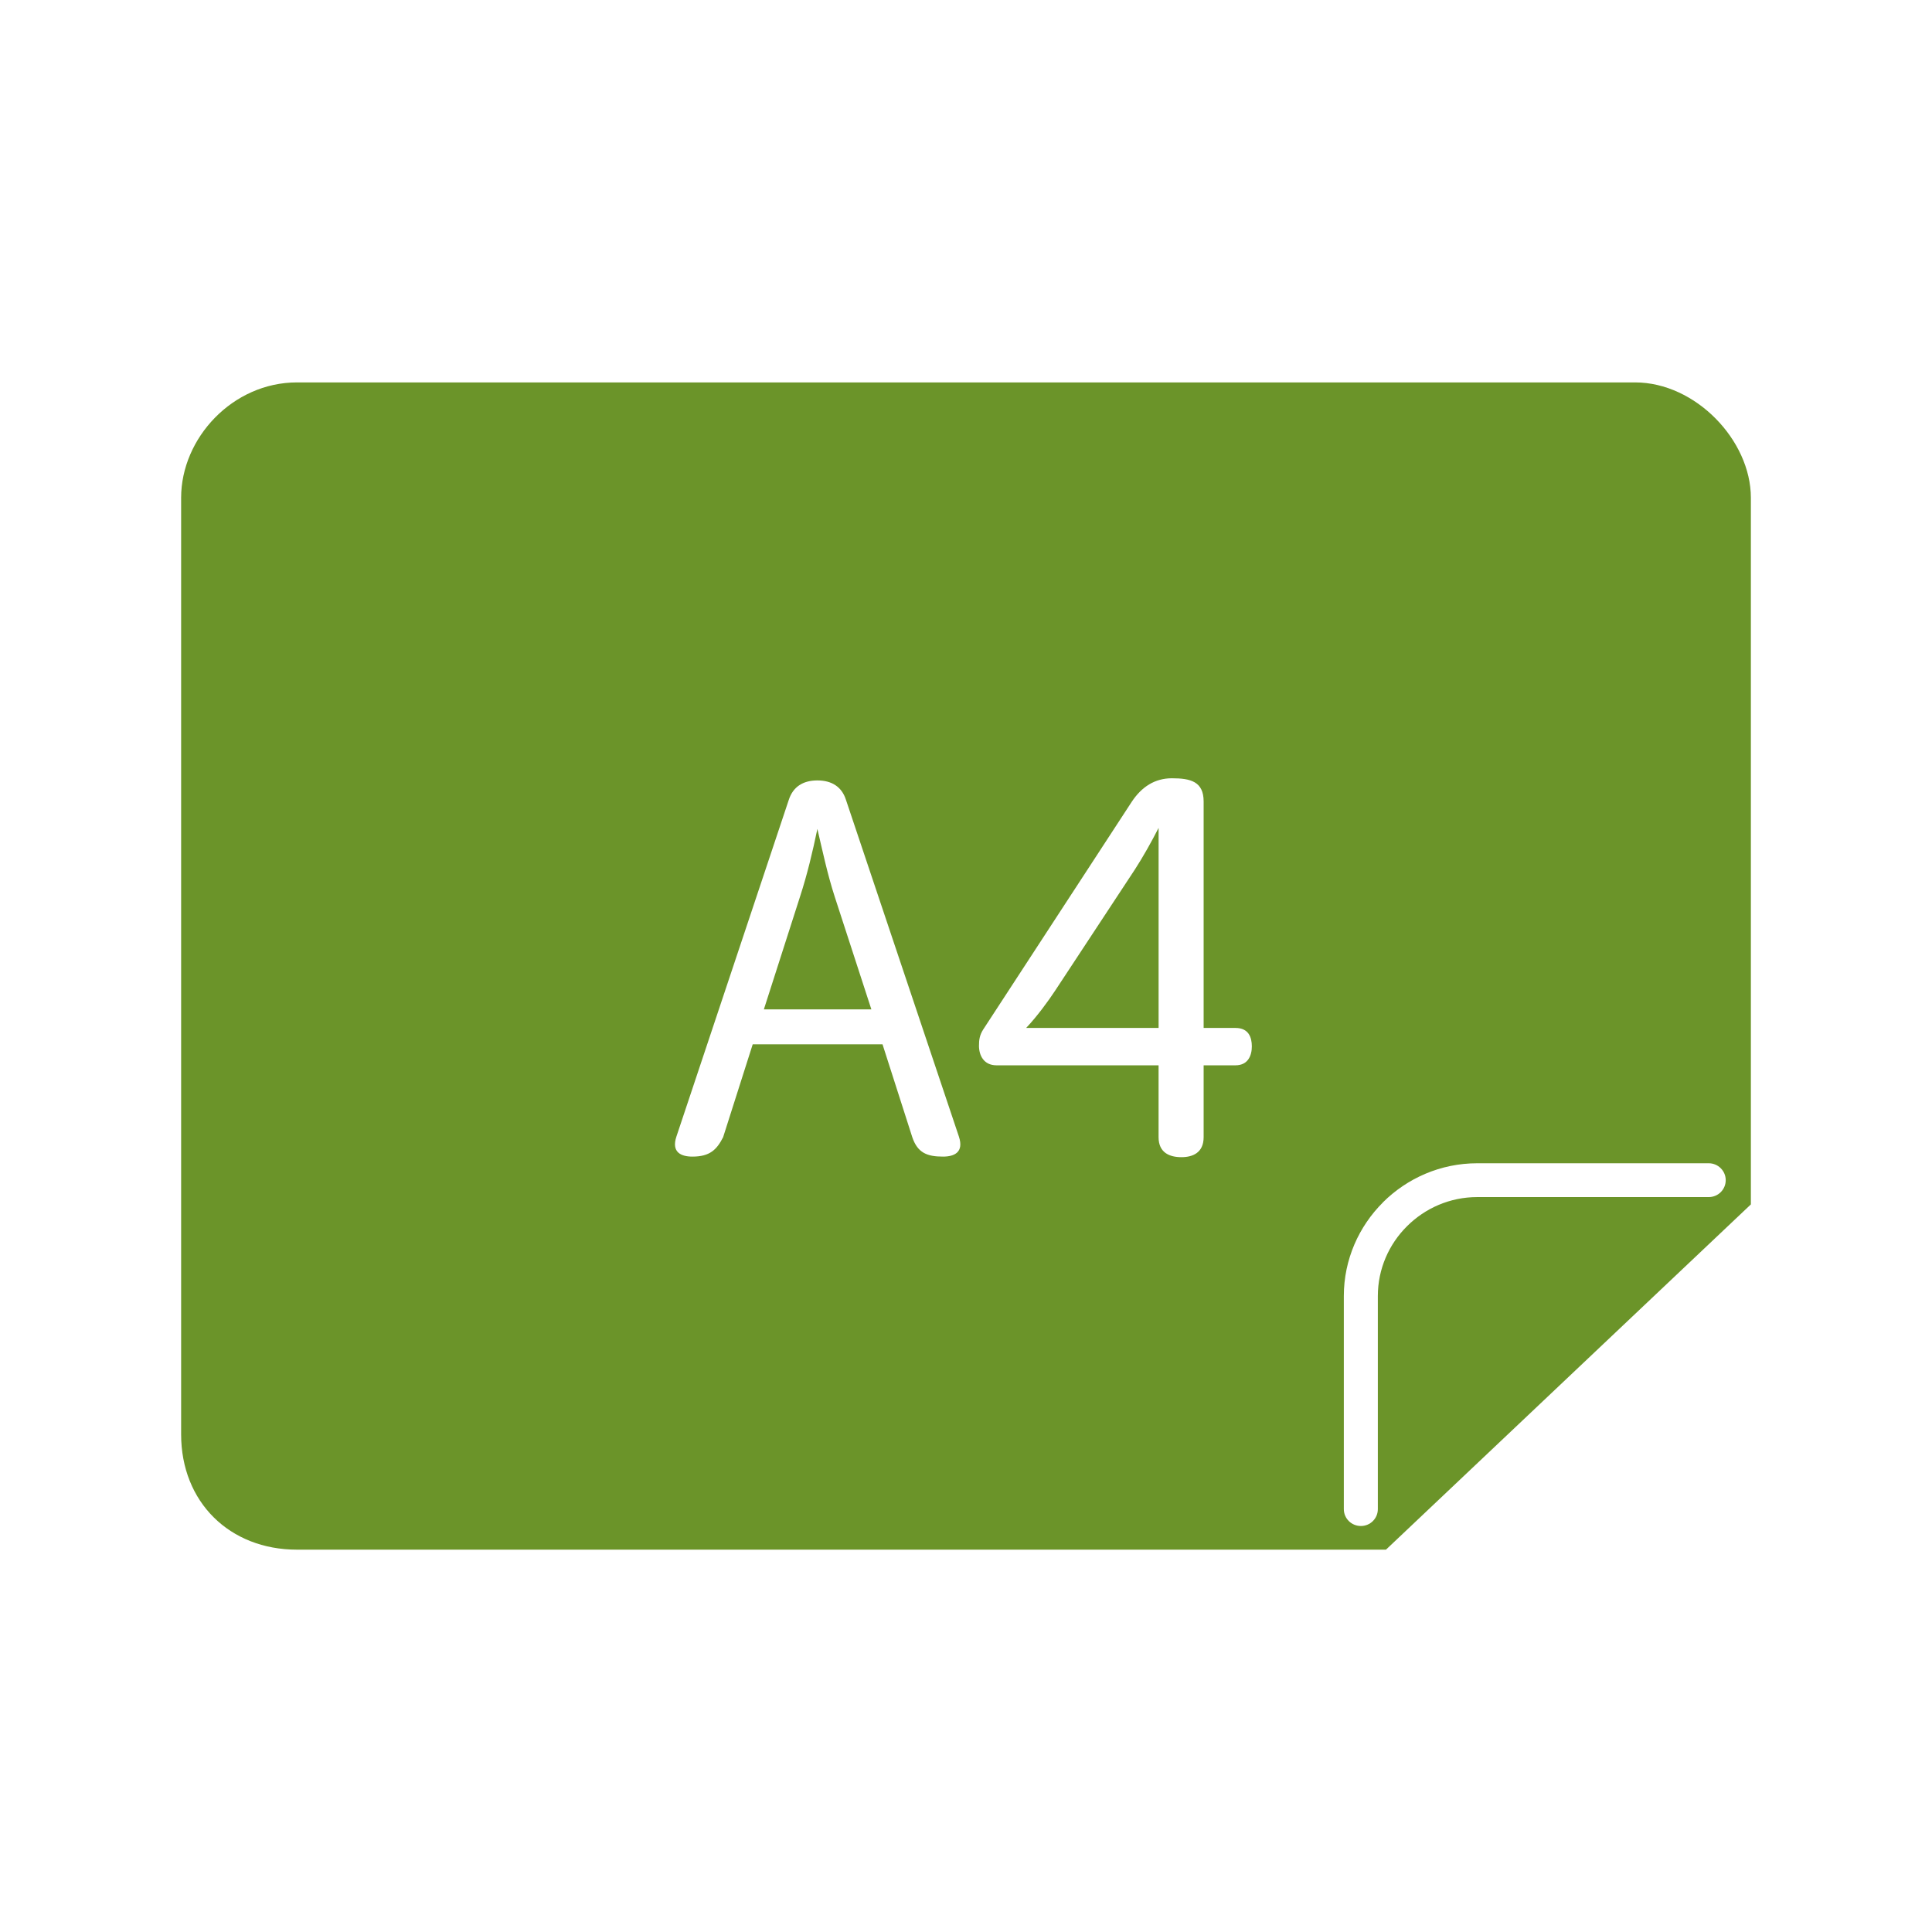 <?xml version="1.0" encoding="utf-8"?>
<!-- Generator: Adobe Illustrator 16.0.3, SVG Export Plug-In . SVG Version: 6.00 Build 0)  -->
<!DOCTYPE svg PUBLIC "-//W3C//DTD SVG 1.1//EN" "http://www.w3.org/Graphics/SVG/1.1/DTD/svg11.dtd">
<svg version="1.1" id="Слой_1" xmlns="http://www.w3.org/2000/svg" xmlns:xlink="http://www.w3.org/1999/xlink" x="0px" y="0px"
	 width="96px" height="96px" viewBox="0 0 96 96" enable-background="new 0 0 96 96" xml:space="preserve">
<path fill-rule="evenodd" clip-rule="evenodd" fill="#6B9429" d="M9,24.735V71.27c0,3.371,2.412,5.732,5.757,5.732h54.111L87,59.846
	V24.735c0-2.859-2.754-5.733-5.752-5.733H14.757C11.562,19.001,9,21.769,9,24.735L9,24.735z M33.611,56.475l5.583-16.729
	c0.211-0.654,0.711-0.967,1.421-0.967s1.214,0.313,1.421,0.967l5.611,16.729c0.261,0.787-0.235,0.996-0.789,0.996
	c-0.792,0-1.264-0.186-1.527-0.965l-1.479-4.615h-6.45l-1.47,4.615c-0.318,0.623-0.661,0.965-1.527,0.965
	C33.851,57.471,33.348,57.262,33.611,56.475L33.611,56.475z M37.956,50.156l1.792-5.586c0.367-1.127,0.632-2.254,0.867-3.381
	c0.265,1.127,0.5,2.254,0.866,3.381l1.817,5.586H37.956L37.956,50.156z M58.23,38.672c0.921,0,1.578,0.157,1.578,1.152v11.254h1.582
	c0.655,0,0.813,0.469,0.813,0.916c0,0.445-0.182,0.941-0.813,0.941h-1.582v3.57c0,0.779-0.549,0.994-1.103,0.994
	c-0.582,0-1.136-0.215-1.136-0.994v-3.57h-8.052c-0.636,0-0.872-0.496-0.872-0.971c0-0.289,0.029-0.527,0.211-0.811l7.375-11.306
	C56.729,39.092,57.389,38.672,58.23,38.672L58.23,38.672z M57.57,51.078h-6.582c0.528-0.553,1.106-1.342,1.449-1.865l3.952-6.004
	c0.421-0.653,0.817-1.361,1.181-2.072V51.078L57.57,51.078z M84.907,59.482H73.402c-1.358,0-2.594,0.555-3.489,1.449
	c-0.896,0.889-1.449,2.121-1.449,3.469v10.588c0,0.465-0.376,0.838-0.842,0.838c-0.468,0-0.848-0.373-0.848-0.838V64.4
	c0-1.813,0.747-3.461,1.945-4.654l0.004-0.008c1.202-1.193,2.858-1.936,4.679-1.936h11.505c0.467,0,0.843,0.379,0.843,0.84
	C85.75,59.107,85.374,59.482,84.907,59.482z"/>
</svg>
